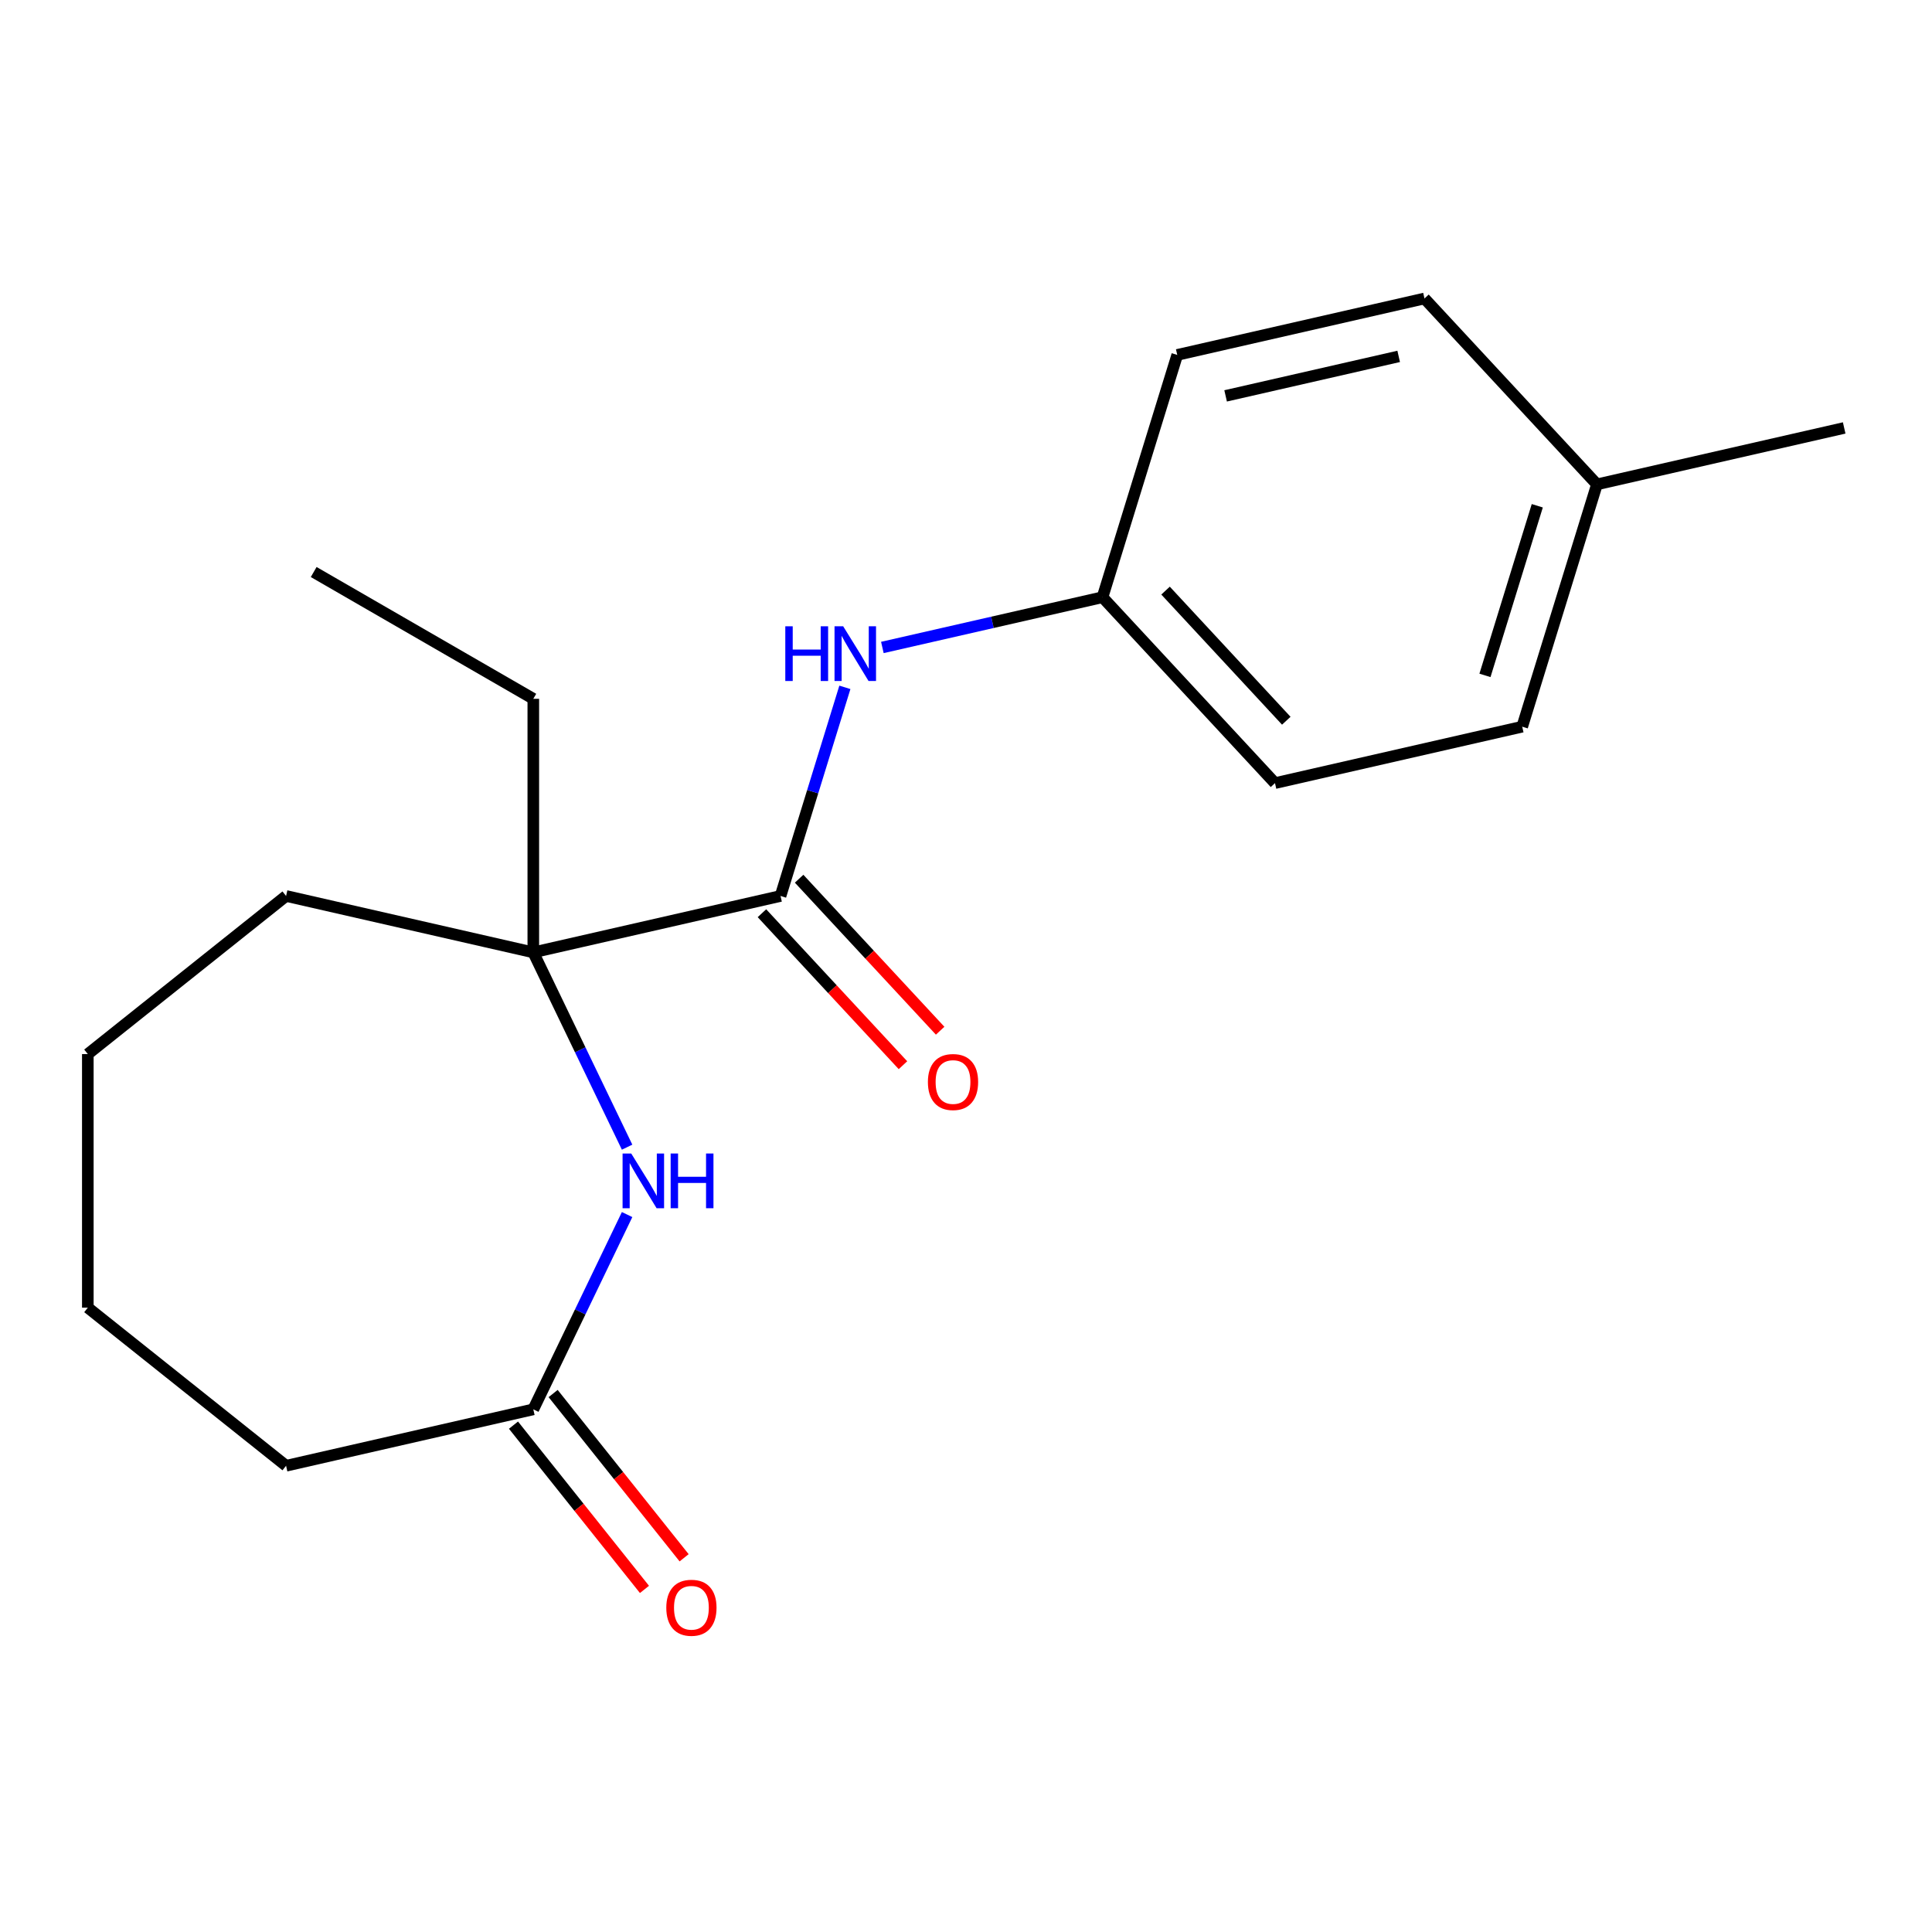 <?xml version='1.0' encoding='iso-8859-1'?>
<svg version='1.1' baseProfile='full'
              xmlns='http://www.w3.org/2000/svg'
                      xmlns:rdkit='http://www.rdkit.org/xml'
                      xmlns:xlink='http://www.w3.org/1999/xlink'
                  xml:space='preserve'
width='1000px' height='1000px' viewBox='0 0 1000 1000'>
<!-- END OF HEADER -->
<rect style='opacity:1.0;fill:#FFFFFF;stroke:none' width='1000' height='1000' x='0' y='0'> </rect>
<path class='bond-1' d='M 324.588,593.774 L 300.313,543.366' style='fill:none;fill-rule:evenodd;stroke:#0000FF;stroke-width:6px;stroke-linecap:butt;stroke-linejoin:miter;stroke-opacity:1' />
<path class='bond-1' d='M 300.313,543.366 L 276.038,492.959' style='fill:none;fill-rule:evenodd;stroke:#000000;stroke-width:6px;stroke-linecap:butt;stroke-linejoin:miter;stroke-opacity:1' />
<path class='bond-2' d='M 324.588,628.657 L 300.313,679.064' style='fill:none;fill-rule:evenodd;stroke:#0000FF;stroke-width:6px;stroke-linecap:butt;stroke-linejoin:miter;stroke-opacity:1' />
<path class='bond-2' d='M 300.313,679.064 L 276.038,729.472' style='fill:none;fill-rule:evenodd;stroke:#000000;stroke-width:6px;stroke-linecap:butt;stroke-linejoin:miter;stroke-opacity:1' />
<path class='bond-0' d='M 404.002,463.752 L 276.038,492.959' style='fill:none;fill-rule:evenodd;stroke:#000000;stroke-width:6px;stroke-linecap:butt;stroke-linejoin:miter;stroke-opacity:1' />
<path class='bond-3' d='M 404.002,463.752 L 420.656,409.761' style='fill:none;fill-rule:evenodd;stroke:#000000;stroke-width:6px;stroke-linecap:butt;stroke-linejoin:miter;stroke-opacity:1' />
<path class='bond-3' d='M 420.656,409.761 L 437.31,355.77' style='fill:none;fill-rule:evenodd;stroke:#0000FF;stroke-width:6px;stroke-linecap:butt;stroke-linejoin:miter;stroke-opacity:1' />
<path class='bond-4' d='M 394.38,472.679 L 430.877,512.014' style='fill:none;fill-rule:evenodd;stroke:#000000;stroke-width:6px;stroke-linecap:butt;stroke-linejoin:miter;stroke-opacity:1' />
<path class='bond-4' d='M 430.877,512.014 L 467.374,551.349' style='fill:none;fill-rule:evenodd;stroke:#FF0000;stroke-width:6px;stroke-linecap:butt;stroke-linejoin:miter;stroke-opacity:1' />
<path class='bond-4' d='M 413.623,454.824 L 450.121,494.159' style='fill:none;fill-rule:evenodd;stroke:#000000;stroke-width:6px;stroke-linecap:butt;stroke-linejoin:miter;stroke-opacity:1' />
<path class='bond-4' d='M 450.121,494.159 L 486.618,533.494' style='fill:none;fill-rule:evenodd;stroke:#FF0000;stroke-width:6px;stroke-linecap:butt;stroke-linejoin:miter;stroke-opacity:1' />
<path class='bond-12' d='M 276.038,492.959 L 276.038,361.704' style='fill:none;fill-rule:evenodd;stroke:#000000;stroke-width:6px;stroke-linecap:butt;stroke-linejoin:miter;stroke-opacity:1' />
<path class='bond-13' d='M 276.038,492.959 L 148.074,463.752' style='fill:none;fill-rule:evenodd;stroke:#000000;stroke-width:6px;stroke-linecap:butt;stroke-linejoin:miter;stroke-opacity:1' />
<path class='bond-5' d='M 265.776,737.655 L 299.675,780.164' style='fill:none;fill-rule:evenodd;stroke:#000000;stroke-width:6px;stroke-linecap:butt;stroke-linejoin:miter;stroke-opacity:1' />
<path class='bond-5' d='M 299.675,780.164 L 333.575,822.673' style='fill:none;fill-rule:evenodd;stroke:#FF0000;stroke-width:6px;stroke-linecap:butt;stroke-linejoin:miter;stroke-opacity:1' />
<path class='bond-5' d='M 286.3,721.288 L 320.199,763.797' style='fill:none;fill-rule:evenodd;stroke:#000000;stroke-width:6px;stroke-linecap:butt;stroke-linejoin:miter;stroke-opacity:1' />
<path class='bond-5' d='M 320.199,763.797 L 354.099,806.306' style='fill:none;fill-rule:evenodd;stroke:#FF0000;stroke-width:6px;stroke-linecap:butt;stroke-linejoin:miter;stroke-opacity:1' />
<path class='bond-14' d='M 276.038,729.472 L 148.074,758.679' style='fill:none;fill-rule:evenodd;stroke:#000000;stroke-width:6px;stroke-linecap:butt;stroke-linejoin:miter;stroke-opacity:1' />
<path class='bond-6' d='M 456.711,335.128 L 513.682,322.125' style='fill:none;fill-rule:evenodd;stroke:#0000FF;stroke-width:6px;stroke-linecap:butt;stroke-linejoin:miter;stroke-opacity:1' />
<path class='bond-6' d='M 513.682,322.125 L 570.654,309.121' style='fill:none;fill-rule:evenodd;stroke:#000000;stroke-width:6px;stroke-linecap:butt;stroke-linejoin:miter;stroke-opacity:1' />
<path class='bond-8' d='M 570.654,309.121 L 609.342,183.698' style='fill:none;fill-rule:evenodd;stroke:#000000;stroke-width:6px;stroke-linecap:butt;stroke-linejoin:miter;stroke-opacity:1' />
<path class='bond-9' d='M 570.654,309.121 L 659.93,405.338' style='fill:none;fill-rule:evenodd;stroke:#000000;stroke-width:6px;stroke-linecap:butt;stroke-linejoin:miter;stroke-opacity:1' />
<path class='bond-9' d='M 603.288,305.699 L 665.781,373.05' style='fill:none;fill-rule:evenodd;stroke:#000000;stroke-width:6px;stroke-linecap:butt;stroke-linejoin:miter;stroke-opacity:1' />
<path class='bond-7' d='M 826.581,250.708 L 787.893,376.131' style='fill:none;fill-rule:evenodd;stroke:#000000;stroke-width:6px;stroke-linecap:butt;stroke-linejoin:miter;stroke-opacity:1' />
<path class='bond-7' d='M 795.694,261.783 L 768.612,349.58' style='fill:none;fill-rule:evenodd;stroke:#000000;stroke-width:6px;stroke-linecap:butt;stroke-linejoin:miter;stroke-opacity:1' />
<path class='bond-15' d='M 826.581,250.708 L 954.545,221.501' style='fill:none;fill-rule:evenodd;stroke:#000000;stroke-width:6px;stroke-linecap:butt;stroke-linejoin:miter;stroke-opacity:1' />
<path class='bond-20' d='M 826.581,250.708 L 737.306,154.491' style='fill:none;fill-rule:evenodd;stroke:#000000;stroke-width:6px;stroke-linecap:butt;stroke-linejoin:miter;stroke-opacity:1' />
<path class='bond-11' d='M 609.342,183.698 L 737.306,154.491' style='fill:none;fill-rule:evenodd;stroke:#000000;stroke-width:6px;stroke-linecap:butt;stroke-linejoin:miter;stroke-opacity:1' />
<path class='bond-11' d='M 634.378,204.91 L 723.952,184.465' style='fill:none;fill-rule:evenodd;stroke:#000000;stroke-width:6px;stroke-linecap:butt;stroke-linejoin:miter;stroke-opacity:1' />
<path class='bond-10' d='M 659.93,405.338 L 787.893,376.131' style='fill:none;fill-rule:evenodd;stroke:#000000;stroke-width:6px;stroke-linecap:butt;stroke-linejoin:miter;stroke-opacity:1' />
<path class='bond-16' d='M 276.038,361.704 L 162.368,296.077' style='fill:none;fill-rule:evenodd;stroke:#000000;stroke-width:6px;stroke-linecap:butt;stroke-linejoin:miter;stroke-opacity:1' />
<path class='bond-17' d='M 148.074,463.752 L 45.455,545.588' style='fill:none;fill-rule:evenodd;stroke:#000000;stroke-width:6px;stroke-linecap:butt;stroke-linejoin:miter;stroke-opacity:1' />
<path class='bond-18' d='M 148.074,758.679 L 45.455,676.843' style='fill:none;fill-rule:evenodd;stroke:#000000;stroke-width:6px;stroke-linecap:butt;stroke-linejoin:miter;stroke-opacity:1' />
<path class='bond-19' d='M 45.455,545.588 L 45.455,676.843' style='fill:none;fill-rule:evenodd;stroke:#000000;stroke-width:6px;stroke-linecap:butt;stroke-linejoin:miter;stroke-opacity:1' />
<path  class='atom-0' d='M 326.727 597.055
L 336.007 612.055
Q 336.927 613.535, 338.407 616.215
Q 339.887 618.895, 339.967 619.055
L 339.967 597.055
L 343.727 597.055
L 343.727 625.375
L 339.847 625.375
L 329.887 608.975
Q 328.727 607.055, 327.487 604.855
Q 326.287 602.655, 325.927 601.975
L 325.927 625.375
L 322.247 625.375
L 322.247 597.055
L 326.727 597.055
' fill='#0000FF'/>
<path  class='atom-0' d='M 347.127 597.055
L 350.967 597.055
L 350.967 609.095
L 365.447 609.095
L 365.447 597.055
L 369.287 597.055
L 369.287 625.375
L 365.447 625.375
L 365.447 612.295
L 350.967 612.295
L 350.967 625.375
L 347.127 625.375
L 347.127 597.055
' fill='#0000FF'/>
<path  class='atom-4' d='M 406.47 324.168
L 410.31 324.168
L 410.31 336.208
L 424.79 336.208
L 424.79 324.168
L 428.63 324.168
L 428.63 352.488
L 424.79 352.488
L 424.79 339.408
L 410.31 339.408
L 410.31 352.488
L 406.47 352.488
L 406.47 324.168
' fill='#0000FF'/>
<path  class='atom-4' d='M 436.43 324.168
L 445.71 339.168
Q 446.63 340.648, 448.11 343.328
Q 449.59 346.008, 449.67 346.168
L 449.67 324.168
L 453.43 324.168
L 453.43 352.488
L 449.55 352.488
L 439.59 336.088
Q 438.43 334.168, 437.19 331.968
Q 435.99 329.768, 435.63 329.088
L 435.63 352.488
L 431.95 352.488
L 431.95 324.168
L 436.43 324.168
' fill='#0000FF'/>
<path  class='atom-5' d='M 480.278 560.048
Q 480.278 553.248, 483.638 549.448
Q 486.998 545.648, 493.278 545.648
Q 499.558 545.648, 502.918 549.448
Q 506.278 553.248, 506.278 560.048
Q 506.278 566.928, 502.878 570.848
Q 499.478 574.728, 493.278 574.728
Q 487.038 574.728, 483.638 570.848
Q 480.278 566.968, 480.278 560.048
M 493.278 571.528
Q 497.598 571.528, 499.918 568.648
Q 502.278 565.728, 502.278 560.048
Q 502.278 554.488, 499.918 551.688
Q 497.598 548.848, 493.278 548.848
Q 488.958 548.848, 486.598 551.648
Q 484.278 554.448, 484.278 560.048
Q 484.278 565.768, 486.598 568.648
Q 488.958 571.528, 493.278 571.528
' fill='#FF0000'/>
<path  class='atom-6' d='M 344.874 832.171
Q 344.874 825.371, 348.234 821.571
Q 351.594 817.771, 357.874 817.771
Q 364.154 817.771, 367.514 821.571
Q 370.874 825.371, 370.874 832.171
Q 370.874 839.051, 367.474 842.971
Q 364.074 846.851, 357.874 846.851
Q 351.634 846.851, 348.234 842.971
Q 344.874 839.091, 344.874 832.171
M 357.874 843.651
Q 362.194 843.651, 364.514 840.771
Q 366.874 837.851, 366.874 832.171
Q 366.874 826.611, 364.514 823.811
Q 362.194 820.971, 357.874 820.971
Q 353.554 820.971, 351.194 823.771
Q 348.874 826.571, 348.874 832.171
Q 348.874 837.891, 351.194 840.771
Q 353.554 843.651, 357.874 843.651
' fill='#FF0000'/>
</svg>
